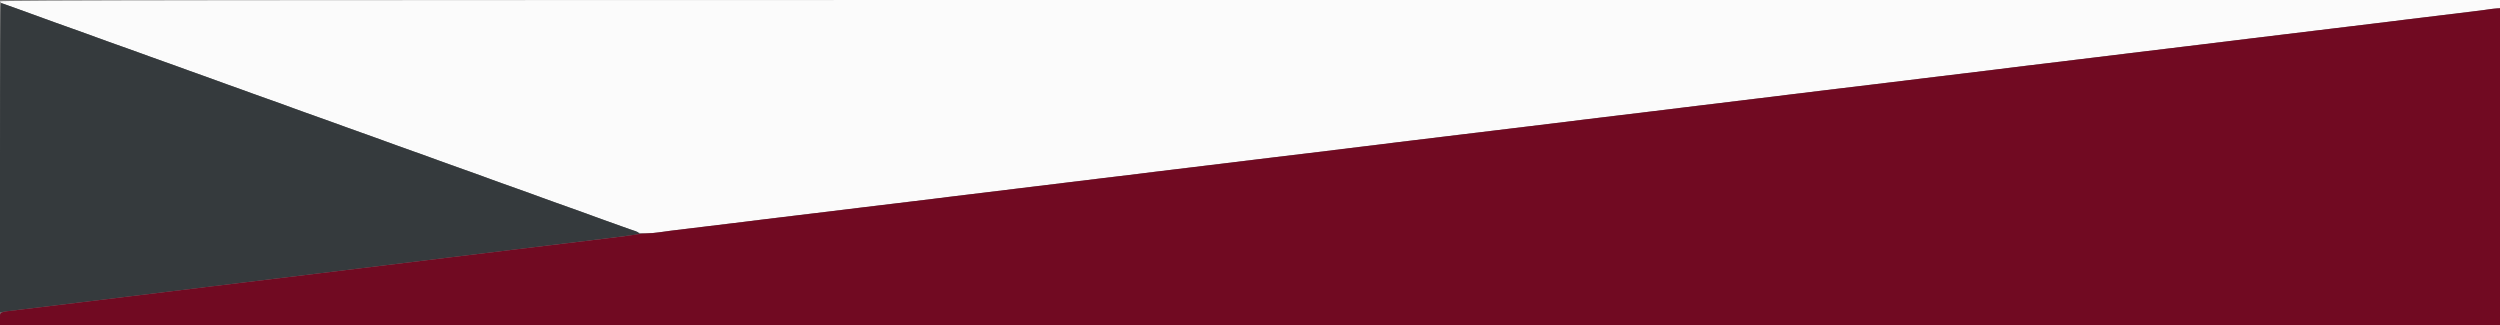 <svg id="svg" version="1.1" xmlns="http://www.w3.org/2000/svg" xmlns:xlink="http://www.w3.org/1999/xlink" width="400" height="52" viewBox="0, 0, 400,52"><rect x="0" y="0" width="400" height="52" fill="#808080" stroke="none"/><g id="svgg"><path id="path0" d="M0.000 0.222 C 0.000 0.344,0.244 0.523,0.542 0.620 C 0.840 0.716,1.946 1.110,3.000 1.494 C 4.054 1.878,5.104 2.255,5.333 2.331 C 5.563 2.408,6.388 2.709,7.167 3.000 C 7.946 3.291,8.771 3.591,9.000 3.665 C 9.229 3.739,10.279 4.114,11.333 4.496 C 12.387 4.879,13.438 5.255,13.667 5.331 C 13.896 5.408,14.721 5.709,15.500 6.000 C 16.279 6.291,17.104 6.591,17.333 6.665 C 17.563 6.739,18.612 7.114,19.667 7.496 C 20.721 7.879,21.771 8.255,22.000 8.331 C 22.229 8.408,23.054 8.708,23.833 8.998 C 24.613 9.289,25.662 9.664,26.167 9.833 C 26.671 10.002,27.721 10.378,28.500 10.668 C 29.279 10.959,30.104 11.259,30.333 11.335 C 30.563 11.412,31.594 11.780,32.625 12.154 C 33.656 12.527,35.344 13.139,36.375 13.513 C 37.406 13.887,38.438 14.255,38.667 14.331 C 38.896 14.408,39.721 14.708,40.500 14.998 C 41.279 15.289,42.329 15.664,42.833 15.833 C 43.337 16.002,44.387 16.376,45.167 16.663 C 47.897 17.670,48.420 17.860,48.833 17.996 C 49.063 18.072,50.112 18.447,51.167 18.830 C 52.221 19.213,53.271 19.588,53.500 19.665 C 53.729 19.741,54.554 20.041,55.333 20.332 C 56.112 20.622,57.163 20.998,57.667 21.167 C 58.171 21.336,59.221 21.711,60.000 22.002 C 60.779 22.292,61.604 22.591,61.833 22.667 C 62.063 22.742,62.887 23.041,63.667 23.332 C 64.446 23.622,65.496 23.998,66.000 24.167 C 66.504 24.336,67.554 24.711,68.333 25.002 C 69.112 25.292,69.938 25.589,70.167 25.662 C 70.396 25.735,70.883 25.910,71.250 26.051 C 71.617 26.193,72.592 26.544,73.417 26.833 C 74.242 27.121,75.310 27.502,75.792 27.679 C 76.273 27.855,77.079 28.150,77.583 28.333 C 78.087 28.517,78.894 28.811,79.375 28.988 C 79.856 29.165,80.925 29.545,81.750 29.833 C 82.575 30.122,83.644 30.502,84.125 30.679 C 84.606 30.855,85.412 31.150,85.917 31.333 C 86.421 31.517,87.227 31.811,87.708 31.988 C 88.190 32.165,89.258 32.545,90.083 32.833 C 90.908 33.122,91.977 33.502,92.458 33.679 C 92.940 33.855,93.746 34.150,94.250 34.333 C 94.754 34.517,95.560 34.811,96.042 34.988 C 96.523 35.165,97.592 35.545,98.417 35.833 C 100.686 36.626,101.720 37.011,102.039 37.180 C 102.412 37.377,104.106 37.377,105.403 37.178 C 106.388 37.028,107.651 36.868,110.750 36.501 C 111.575 36.404,112.813 36.253,113.500 36.167 C 114.188 36.080,115.425 35.930,116.250 35.833 C 117.075 35.737,118.331 35.584,119.042 35.495 C 119.752 35.406,120.915 35.260,121.625 35.171 C 122.335 35.082,123.592 34.930,124.417 34.833 C 125.242 34.737,126.479 34.587,127.167 34.500 C 127.854 34.413,129.092 34.263,129.917 34.167 C 130.742 34.070,131.998 33.919,132.709 33.832 C 133.420 33.744,134.638 33.595,135.417 33.500 C 136.195 33.405,137.414 33.256,138.125 33.168 C 138.835 33.081,140.092 32.930,140.917 32.833 C 141.742 32.737,142.979 32.587,143.667 32.500 C 144.354 32.413,145.592 32.263,146.417 32.167 C 147.242 32.070,148.498 31.918,149.208 31.829 C 149.919 31.740,151.081 31.594,151.792 31.505 C 152.502 31.416,153.758 31.263,154.583 31.167 C 155.408 31.070,156.665 30.918,157.375 30.829 C 158.694 30.663,160.089 30.493,162.750 30.171 C 163.575 30.072,164.831 29.919,165.542 29.832 C 167.890 29.543,169.648 29.329,171.000 29.167 C 172.381 29.001,174.223 28.776,176.458 28.501 C 177.169 28.414,178.425 28.263,179.250 28.167 C 180.075 28.070,181.331 27.918,182.042 27.829 C 182.752 27.740,183.915 27.594,184.625 27.505 C 185.335 27.416,186.592 27.263,187.417 27.167 C 188.242 27.070,189.479 26.920,190.167 26.833 C 190.854 26.747,192.092 26.597,192.917 26.500 C 193.742 26.403,194.979 26.253,195.667 26.167 C 196.354 26.080,197.592 25.928,198.417 25.829 C 199.242 25.729,200.479 25.579,201.167 25.495 C 201.854 25.411,203.092 25.261,203.917 25.162 C 204.742 25.062,205.979 24.912,206.667 24.828 C 207.354 24.745,208.592 24.597,209.417 24.500 C 210.242 24.403,211.498 24.251,212.208 24.162 C 212.919 24.073,214.081 23.927,214.792 23.838 C 215.502 23.749,216.758 23.597,217.583 23.500 C 218.408 23.403,219.665 23.251,220.375 23.162 C 221.085 23.073,222.248 22.927,222.958 22.838 C 223.669 22.749,224.925 22.596,225.750 22.499 C 228.964 22.119,230.127 21.978,231.250 21.832 C 231.892 21.749,233.129 21.599,234.000 21.499 C 235.613 21.314,237.148 21.128,239.458 20.838 C 240.169 20.749,241.425 20.597,242.250 20.500 C 243.075 20.403,244.313 20.253,245.000 20.167 C 245.688 20.080,246.925 19.930,247.750 19.833 C 248.575 19.737,249.831 19.584,250.542 19.495 C 251.252 19.406,252.415 19.260,253.125 19.171 C 253.835 19.082,255.092 18.930,255.917 18.833 C 256.742 18.737,257.998 18.584,258.708 18.495 C 261.019 18.206,262.554 18.020,264.167 17.835 C 265.037 17.735,266.275 17.585,266.917 17.501 C 267.558 17.418,268.758 17.269,269.583 17.170 C 270.408 17.071,271.646 16.921,272.333 16.837 C 273.021 16.752,274.296 16.599,275.167 16.497 C 276.037 16.395,277.237 16.245,277.833 16.165 C 278.429 16.085,279.667 15.936,280.583 15.833 C 281.500 15.731,282.737 15.582,283.333 15.502 C 283.929 15.421,285.129 15.272,286.000 15.170 C 287.698 14.970,289.392 14.764,291.458 14.505 C 292.169 14.416,293.425 14.263,294.250 14.165 C 296.023 13.956,298.100 13.706,299.833 13.495 C 300.521 13.411,301.758 13.261,302.583 13.162 C 305.244 12.841,306.639 12.670,307.958 12.505 C 308.669 12.416,309.925 12.263,310.750 12.167 C 311.575 12.070,312.831 11.918,313.542 11.829 C 315.608 11.569,317.302 11.363,319.000 11.164 C 319.871 11.061,321.071 10.913,321.667 10.833 C 322.262 10.754,323.462 10.605,324.333 10.503 C 325.204 10.401,326.479 10.248,327.167 10.163 C 327.854 10.079,329.092 9.928,329.917 9.829 C 330.742 9.729,331.979 9.579,332.667 9.495 C 333.354 9.411,334.592 9.261,335.417 9.162 C 338.078 8.841,339.472 8.670,340.792 8.505 C 341.502 8.416,342.758 8.263,343.583 8.167 C 344.408 8.070,345.646 7.920,346.333 7.833 C 347.021 7.747,348.258 7.597,349.083 7.500 C 349.908 7.403,351.146 7.253,351.833 7.167 C 352.521 7.080,353.758 6.928,354.583 6.829 C 357.186 6.514,358.626 6.338,360.000 6.167 C 362.396 5.867,363.890 5.686,365.500 5.500 C 367.131 5.311,368.710 5.120,370.958 4.838 C 371.669 4.749,372.925 4.597,373.750 4.500 C 374.575 4.403,375.813 4.253,376.500 4.167 C 377.188 4.080,378.425 3.930,379.250 3.833 C 380.075 3.737,381.331 3.584,382.042 3.495 C 382.752 3.406,383.915 3.260,384.625 3.171 C 385.335 3.082,386.592 2.930,387.417 2.833 C 388.242 2.737,389.479 2.587,390.167 2.500 C 390.854 2.414,392.092 2.262,392.917 2.163 C 394.427 1.982,395.389 1.862,398.375 1.481 L 400.000 1.274 400.000 0.637 L 400.000 0.000 200.000 0.000 C 33.528 0.000,0.000 0.037,0.000 0.222 " stroke="none" fill="#fbfbfb" fill-rule="evenodd"></path><path id="path1" d="M0.000 25.253 L 0.000 50.006 0.375 49.923 C 0.581 49.877,1.688 49.728,2.833 49.592 C 5.755 49.244,8.442 48.920,13.167 48.342 C 15.412 48.068,18.525 47.689,20.083 47.500 C 21.642 47.311,24.717 46.936,26.917 46.667 C 30.645 46.210,31.974 46.049,39.250 45.167 C 40.762 44.983,43.237 44.683,44.750 44.500 C 46.262 44.317,48.756 44.014,50.292 43.828 C 51.827 43.642,54.902 43.267,57.125 42.995 C 64.573 42.083,69.400 41.494,71.500 41.241 C 73.531 40.997,75.310 40.780,82.333 39.925 C 84.212 39.696,86.987 39.359,88.500 39.176 C 104.019 37.298,102.396 37.526,102.172 37.257 C 102.072 37.136,101.823 36.999,101.620 36.952 C 101.416 36.906,100.388 36.552,99.333 36.167 C 98.279 35.782,97.229 35.406,97.000 35.332 C 96.771 35.257,95.946 34.958,95.167 34.667 C 94.388 34.375,93.563 34.074,93.333 33.998 C 93.104 33.922,92.054 33.546,91.000 33.163 C 89.946 32.780,88.896 32.406,88.667 32.332 C 88.438 32.257,87.612 31.958,86.833 31.667 C 86.054 31.375,85.229 31.074,85.000 30.998 C 84.771 30.922,83.721 30.546,82.667 30.163 C 81.612 29.780,80.563 29.406,80.333 29.332 C 80.104 29.257,79.279 28.958,78.500 28.667 C 77.721 28.375,76.896 28.074,76.667 27.998 C 76.438 27.922,75.387 27.546,74.333 27.163 C 73.279 26.780,72.229 26.406,72.000 26.332 C 71.771 26.257,70.946 25.960,70.167 25.672 C 67.746 24.776,66.948 24.488,66.000 24.169 C 65.496 23.999,64.446 23.622,63.667 23.332 C 62.887 23.041,62.063 22.742,61.833 22.667 C 61.604 22.591,60.779 22.292,60.000 22.002 C 59.221 21.711,58.171 21.336,57.667 21.167 C 57.163 20.998,56.112 20.622,55.333 20.332 C 54.554 20.041,53.729 19.741,53.500 19.665 C 53.271 19.588,52.221 19.213,51.167 18.830 C 50.112 18.447,49.063 18.073,48.833 17.998 C 48.604 17.924,47.779 17.627,47.000 17.339 C 44.580 16.443,43.781 16.155,42.833 15.835 C 42.329 15.665,41.279 15.289,40.500 14.998 C 39.721 14.708,38.896 14.408,38.667 14.331 C 38.438 14.255,37.406 13.887,36.375 13.513 C 35.344 13.139,33.656 12.527,32.625 12.154 C 31.594 11.780,30.563 11.412,30.333 11.335 C 30.104 11.259,29.279 10.959,28.500 10.668 C 27.721 10.378,26.671 10.002,26.167 9.833 C 25.662 9.664,24.613 9.289,23.833 8.998 C 23.054 8.708,22.229 8.408,22.000 8.331 C 21.771 8.255,20.721 7.879,19.667 7.496 C 18.612 7.114,17.563 6.739,17.333 6.665 C 17.104 6.591,16.279 6.291,15.500 6.000 C 14.721 5.709,13.896 5.408,13.667 5.331 C 13.438 5.255,12.387 4.879,11.333 4.496 C 10.279 4.114,9.229 3.739,9.000 3.665 C 8.771 3.591,7.946 3.291,7.167 3.000 C 6.388 2.709,5.563 2.408,5.333 2.331 C 4.779 2.147,1.374 0.914,0.781 0.683 C 0.523 0.582,0.242 0.500,0.156 0.500 C 0.060 0.500,0.000 10.011,0.000 25.253 " stroke="none" fill="#353a3d" fill-rule="evenodd"></path><path id="path2" d="M398.167 1.499 C 397.754 1.570,396.667 1.715,395.750 1.820 C 394.144 2.006,392.972 2.149,390.208 2.495 C 389.498 2.584,388.242 2.737,387.417 2.833 C 386.592 2.930,385.335 3.082,384.625 3.171 C 383.915 3.260,382.752 3.406,382.042 3.495 C 381.331 3.584,380.075 3.737,379.250 3.833 C 378.425 3.930,377.188 4.080,376.500 4.167 C 375.813 4.253,374.575 4.403,373.750 4.500 C 372.925 4.597,371.669 4.749,370.958 4.838 C 368.710 5.120,367.131 5.311,365.500 5.500 C 363.877 5.688,362.316 5.877,360.042 6.162 C 359.331 6.251,358.075 6.405,357.250 6.505 C 354.589 6.826,353.194 6.997,351.875 7.162 C 351.165 7.251,349.908 7.403,349.083 7.500 C 348.258 7.597,347.021 7.747,346.333 7.833 C 345.646 7.920,344.408 8.070,343.583 8.167 C 342.758 8.263,341.521 8.413,340.833 8.500 C 340.146 8.586,338.908 8.739,338.083 8.838 C 337.258 8.938,336.021 9.088,335.333 9.171 C 334.646 9.255,333.408 9.405,332.583 9.505 C 330.647 9.739,328.825 9.960,327.208 10.159 C 326.498 10.246,325.204 10.401,324.333 10.503 C 323.462 10.605,322.262 10.754,321.667 10.833 C 321.071 10.913,319.871 11.061,319.000 11.164 C 317.302 11.363,315.608 11.569,313.542 11.829 C 312.831 11.918,311.575 12.070,310.750 12.167 C 309.925 12.263,308.688 12.413,308.000 12.500 C 307.313 12.586,306.075 12.739,305.250 12.838 C 304.425 12.938,303.188 13.088,302.500 13.171 C 301.813 13.255,300.575 13.405,299.750 13.505 C 298.925 13.604,297.688 13.754,297.000 13.838 C 296.313 13.922,295.075 14.070,294.250 14.167 C 293.425 14.263,292.169 14.416,291.458 14.505 C 289.392 14.764,287.698 14.970,286.000 15.170 C 285.129 15.272,283.929 15.421,283.333 15.502 C 282.737 15.582,281.500 15.731,280.583 15.833 C 279.667 15.936,278.429 16.085,277.833 16.165 C 277.237 16.245,276.037 16.395,275.167 16.497 C 274.296 16.599,273.021 16.752,272.333 16.837 C 271.646 16.921,270.408 17.071,269.583 17.170 C 268.758 17.269,267.558 17.418,266.917 17.501 C 266.275 17.585,265.037 17.735,264.167 17.835 C 262.554 18.020,261.019 18.206,258.708 18.495 C 257.998 18.584,256.742 18.737,255.917 18.833 C 255.092 18.930,253.835 19.082,253.125 19.171 C 252.415 19.260,251.252 19.406,250.542 19.495 C 249.831 19.584,248.575 19.737,247.750 19.833 C 246.925 19.930,245.688 20.080,245.000 20.167 C 244.313 20.253,243.075 20.403,242.250 20.500 C 241.425 20.597,240.169 20.749,239.458 20.838 C 237.148 21.128,235.613 21.314,234.000 21.499 C 233.129 21.599,231.892 21.749,231.250 21.832 C 230.127 21.978,228.964 22.119,225.750 22.499 C 224.925 22.596,223.669 22.749,222.958 22.838 C 222.248 22.927,221.085 23.073,220.375 23.162 C 219.665 23.251,218.408 23.403,217.583 23.500 C 216.758 23.597,215.502 23.749,214.792 23.838 C 214.081 23.927,212.919 24.073,212.208 24.162 C 211.498 24.251,210.242 24.404,209.417 24.501 C 207.644 24.711,205.567 24.960,203.833 25.171 C 203.146 25.255,201.908 25.405,201.083 25.505 C 198.422 25.826,197.028 25.997,195.708 26.162 C 194.998 26.251,193.742 26.403,192.917 26.500 C 192.092 26.597,190.854 26.747,190.167 26.833 C 189.479 26.920,188.242 27.070,187.417 27.167 C 186.592 27.263,185.335 27.416,184.625 27.505 C 183.915 27.594,182.752 27.740,182.042 27.829 C 181.331 27.918,180.075 28.070,179.250 28.167 C 178.425 28.263,177.169 28.414,176.458 28.501 C 174.223 28.776,172.381 29.001,171.000 29.167 C 169.648 29.329,167.890 29.543,165.542 29.832 C 164.831 29.919,163.575 30.072,162.750 30.171 C 160.089 30.493,158.694 30.663,157.375 30.829 C 156.665 30.918,155.408 31.070,154.583 31.167 C 153.758 31.263,152.502 31.416,151.792 31.505 C 151.081 31.594,149.919 31.740,149.208 31.829 C 148.498 31.918,147.242 32.070,146.417 32.167 C 145.592 32.263,144.354 32.413,143.667 32.500 C 142.979 32.587,141.742 32.737,140.917 32.833 C 140.092 32.930,138.835 33.081,138.125 33.168 C 137.414 33.256,136.195 33.405,135.417 33.500 C 134.638 33.595,133.420 33.744,132.709 33.832 C 131.998 33.919,130.742 34.070,129.917 34.167 C 129.092 34.263,127.854 34.413,127.167 34.500 C 126.479 34.587,125.242 34.737,124.417 34.833 C 123.592 34.930,122.335 35.082,121.625 35.171 C 120.915 35.260,119.752 35.406,119.042 35.495 C 118.331 35.584,117.075 35.737,116.250 35.833 C 115.425 35.930,114.188 36.080,113.500 36.167 C 112.813 36.253,111.575 36.404,110.750 36.501 C 107.651 36.868,106.388 37.028,105.403 37.178 C 104.846 37.264,104.007 37.333,103.541 37.333 C 103.074 37.333,102.330 37.408,101.888 37.500 C 101.445 37.591,99.208 37.890,96.917 38.164 C 92.379 38.705,87.658 39.275,82.333 39.924 C 76.170 40.676,73.613 40.987,71.500 41.241 C 69.400 41.494,64.573 42.083,57.125 42.995 C 54.902 43.267,51.846 43.640,50.333 43.823 C 44.471 44.534,41.980 44.835,39.250 45.167 C 37.692 45.356,35.179 45.660,33.667 45.844 C 32.154 46.027,29.117 46.397,26.917 46.667 C 24.717 46.936,21.642 47.311,20.083 47.500 C 18.525 47.689,15.412 48.068,13.167 48.342 C 8.669 48.892,6.087 49.204,2.875 49.586 C -0.250 49.958,0.000 49.835,0.000 51.003 L 0.000 52.000 200.000 52.000 L 400.000 52.000 400.000 26.667 L 400.000 1.333 399.458 1.352 C 399.160 1.362,398.579 1.429,398.167 1.499 " stroke="none" fill="#710a22" fill-rule="evenodd"></path></g></svg>